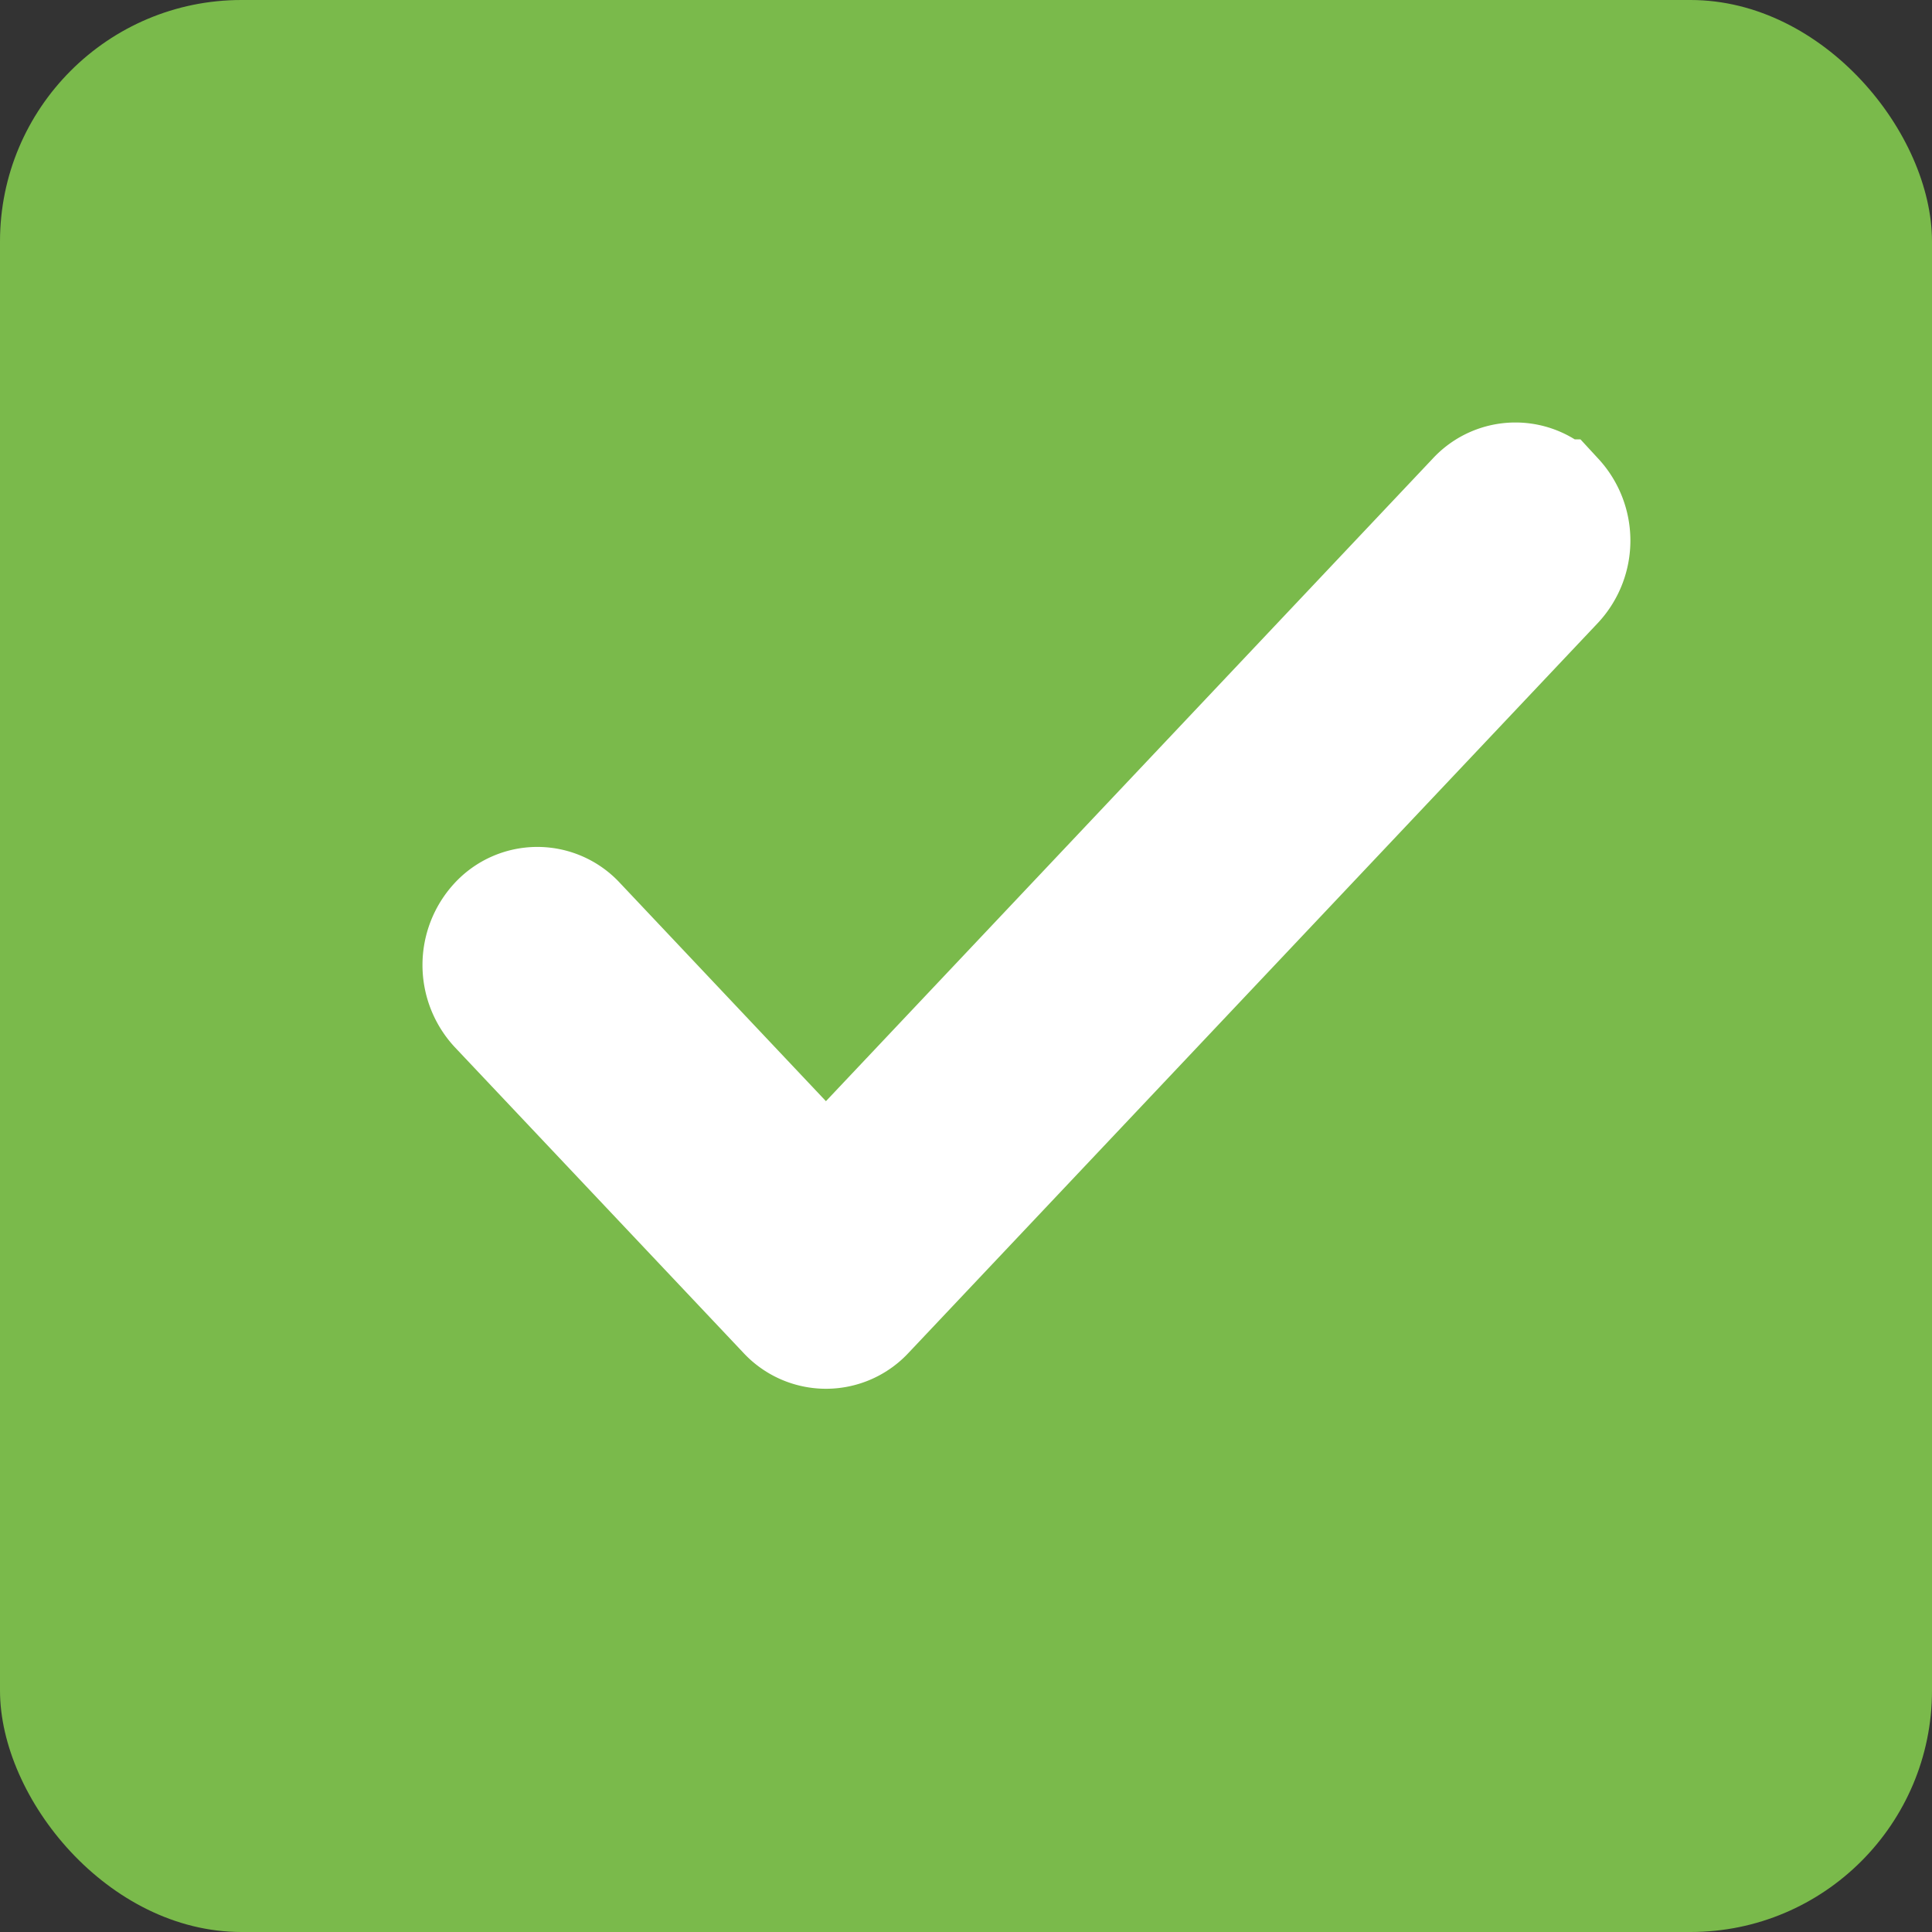 <svg width="16" height="16" fill="none" xmlns="http://www.w3.org/2000/svg"><rect width="100%" height="100%" fill="#333333" stroke="none"/><rect width="16" height="16" rx="2" fill="#7ABA4B"/><path d="M12.868 4.14a.432.432 0 00-.636 0L6.84 9.85 4.768 7.655a.432.432 0 00-.636 0 .497.497 0 000 .674l2.39 2.531a.433.433 0 00.637 0l5.71-6.046a.497.497 0 000-.674z" stroke="#fff" stroke-width="1.003"/></svg>